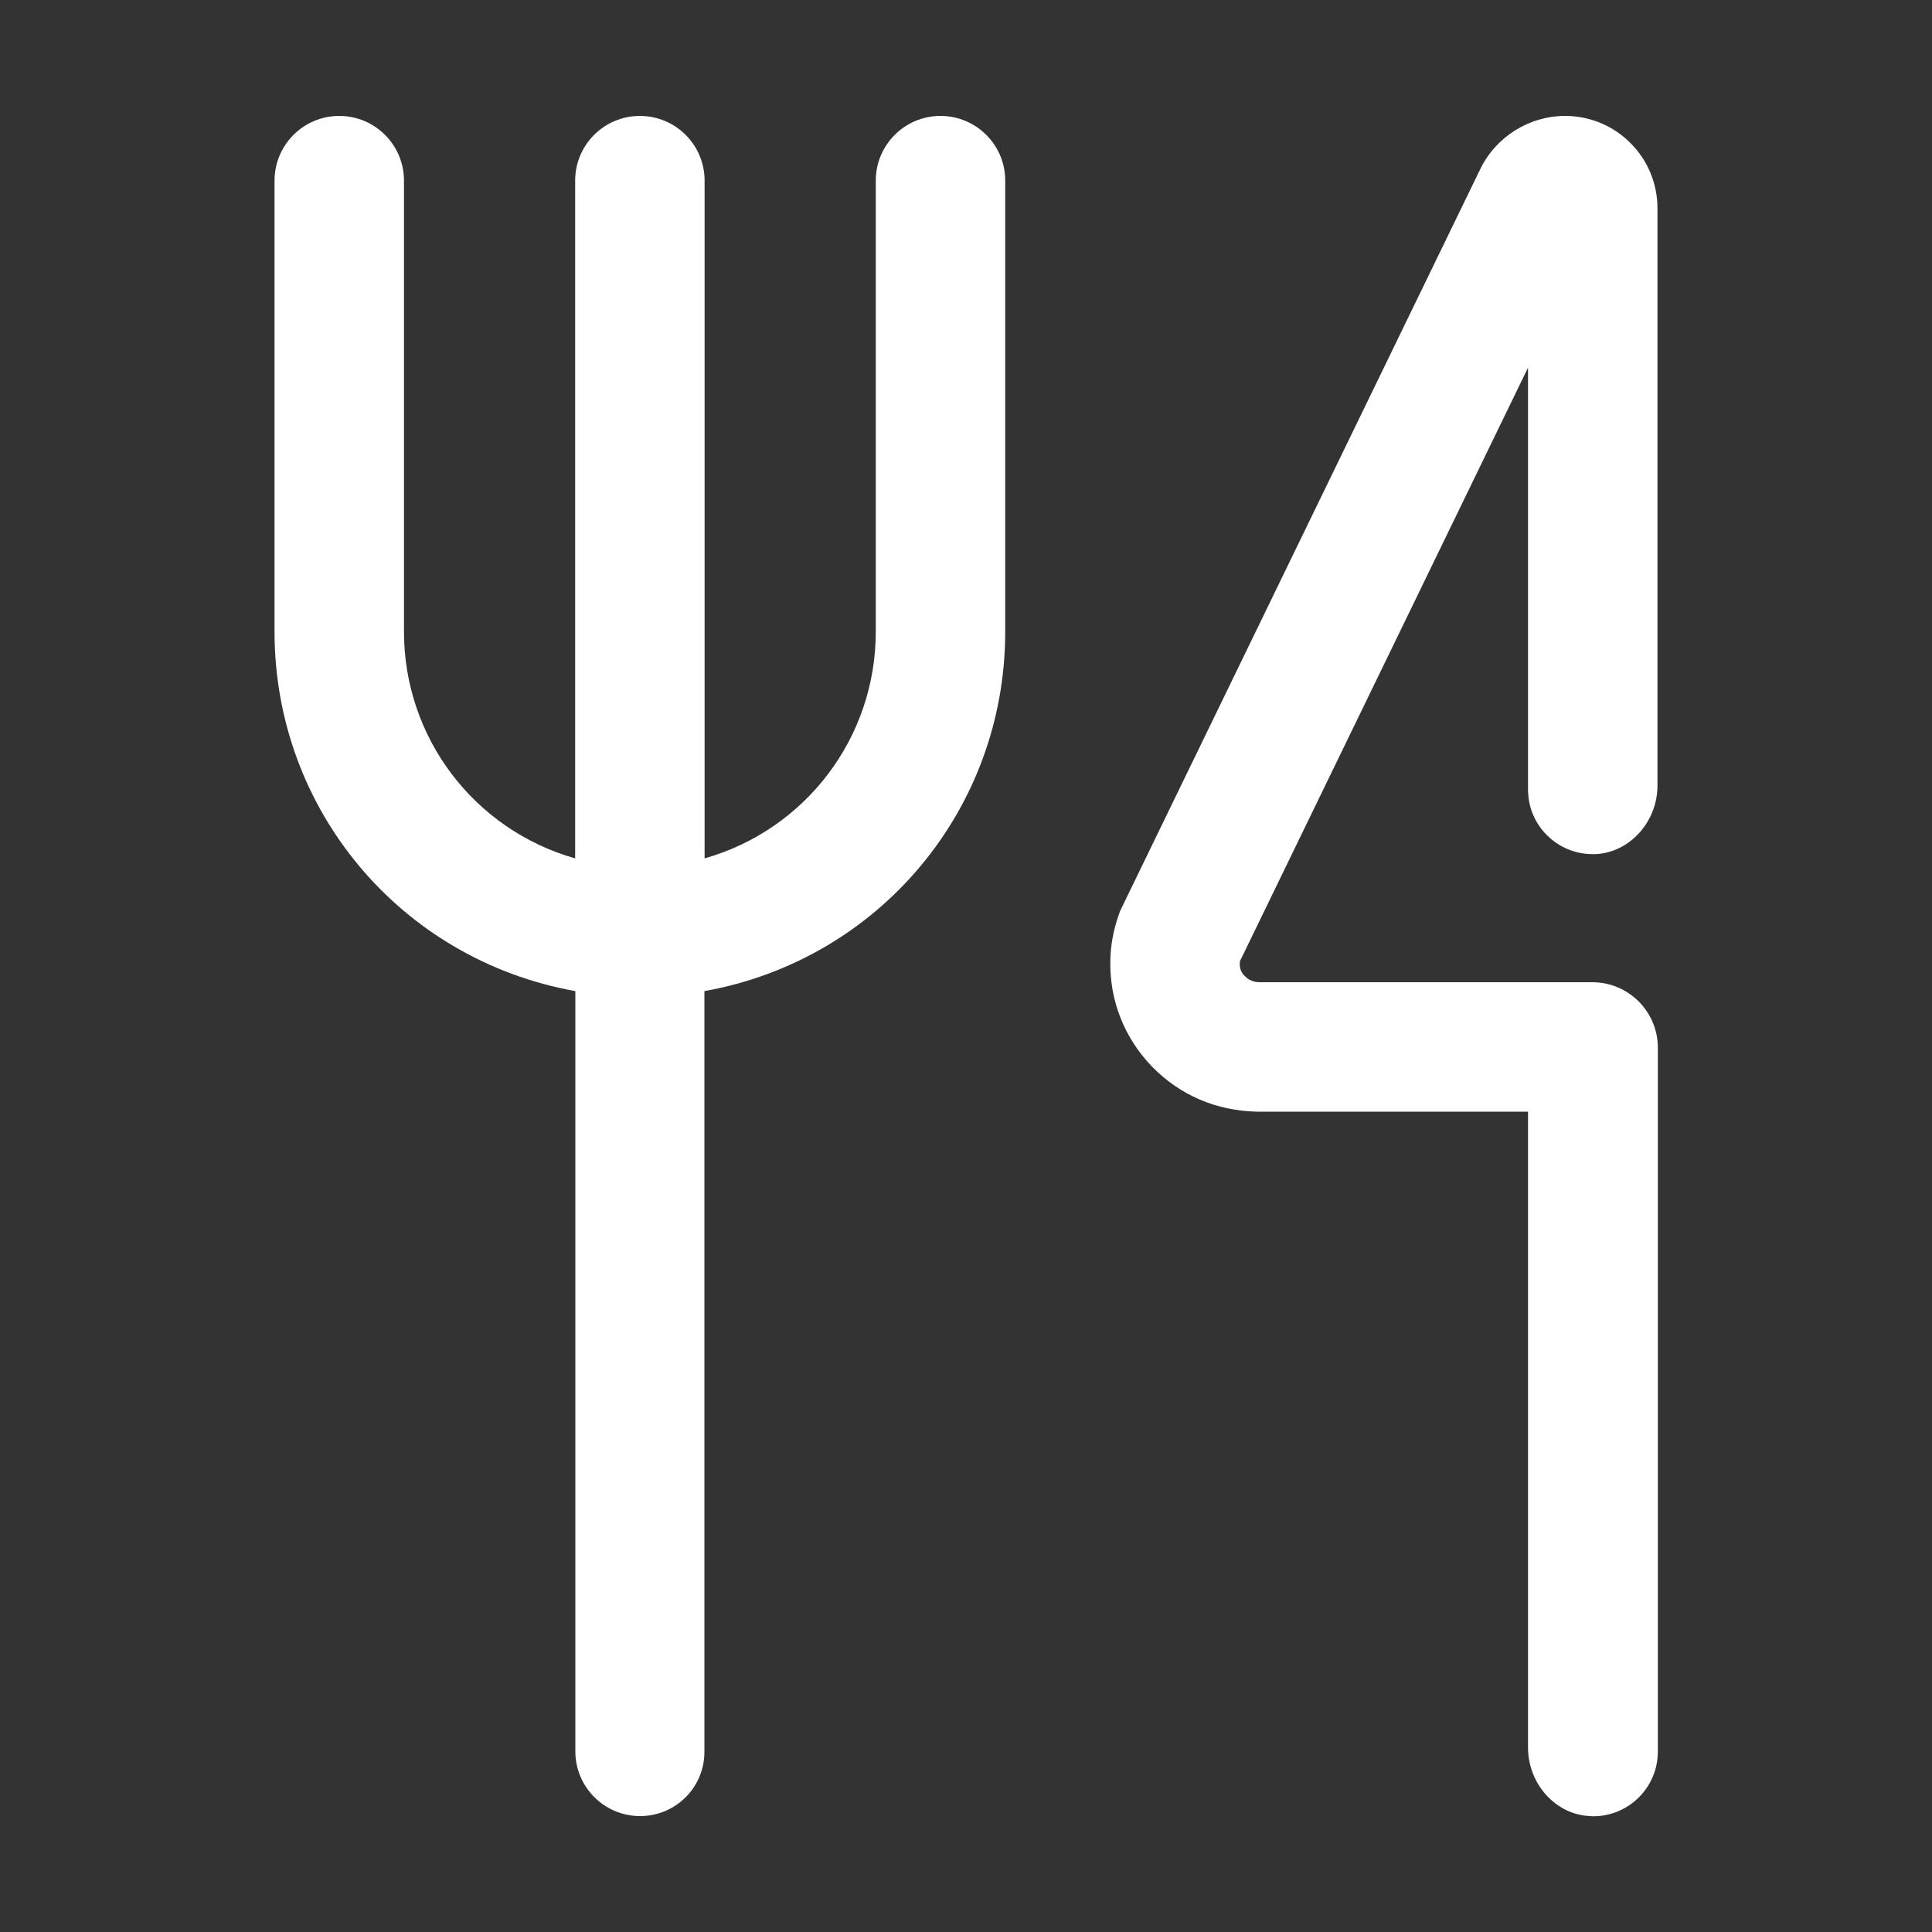 <?xml version="1.0" encoding="utf-8"?>
<!-- Generator: Adobe Illustrator 27.1.1, SVG Export Plug-In . SVG Version: 6.00 Build 0)  -->
<svg version="1.0" id="レイヤー_1" xmlns="http://www.w3.org/2000/svg" xmlns:xlink="http://www.w3.org/1999/xlink" x="0px"
	 y="0px" viewBox="0 0 100 100" style="enable-background:new 0 0 100 100;" xml:space="preserve">
<rect x="0" y="0" width="100" height="100" fill="#333333" stroke="none"/>
<style type="text/css">
	.st0{fill:#FFFFFF;}
</style>
<g>
	<g>
		<path class="st0" d="M33.13,94c-1.85,0-3.35-1.5-3.35-3.35V51.3c-9.04-1.62-15.57-9.4-15.57-18.6V9.35c0-1.85,1.5-3.35,3.35-3.35
			s3.35,1.5,3.35,3.35V32.7c0,5.47,3.62,10.24,8.86,11.73V9.35c0-1.85,1.5-3.35,3.35-3.35c1.85,0,3.35,1.5,3.35,3.35v35.08
			c5.24-1.49,8.86-6.26,8.86-11.73V9.35c0-1.85,1.5-3.35,3.35-3.35c1.85,0,3.35,1.5,3.35,3.35V32.7c0,9.2-6.53,16.98-15.57,18.6
			v39.34C36.48,92.5,34.98,94,33.13,94z"/>
	</g>
	<g>
		<path class="st0" d="M82.3,94c-1.77-0.07-3.21-1.66-3.21-3.55V57.54h-14c-2.13-0.04-4.01-0.85-5.46-2.33
			c-1.43-1.48-2.2-3.42-2.16-5.47c0.01-0.8,0.16-1.61,0.44-2.4c0.03-0.11,0.08-0.23,0.14-0.34L76.62,8.75
			C77.43,7.08,79.15,6,81.01,6c2.64,0,4.78,2.14,4.78,4.78v29.88c0,1.88-1.44,3.47-3.21,3.55l-0.14,0c-0.9,0-1.74-0.35-2.38-0.99
			c-0.63-0.63-0.97-1.47-0.97-2.37V19.03L64.18,49.75c0,0.02-0.01,0.06-0.01,0.13c-0.01,0.31,0.13,0.52,0.26,0.64
			c0.09,0.1,0.33,0.31,0.74,0.32h17.25c1.87,0,3.39,1.52,3.39,3.39v36.43c0,1.85-1.5,3.35-3.35,3.35L82.3,94z"/>
	</g>
</g>
</svg>
